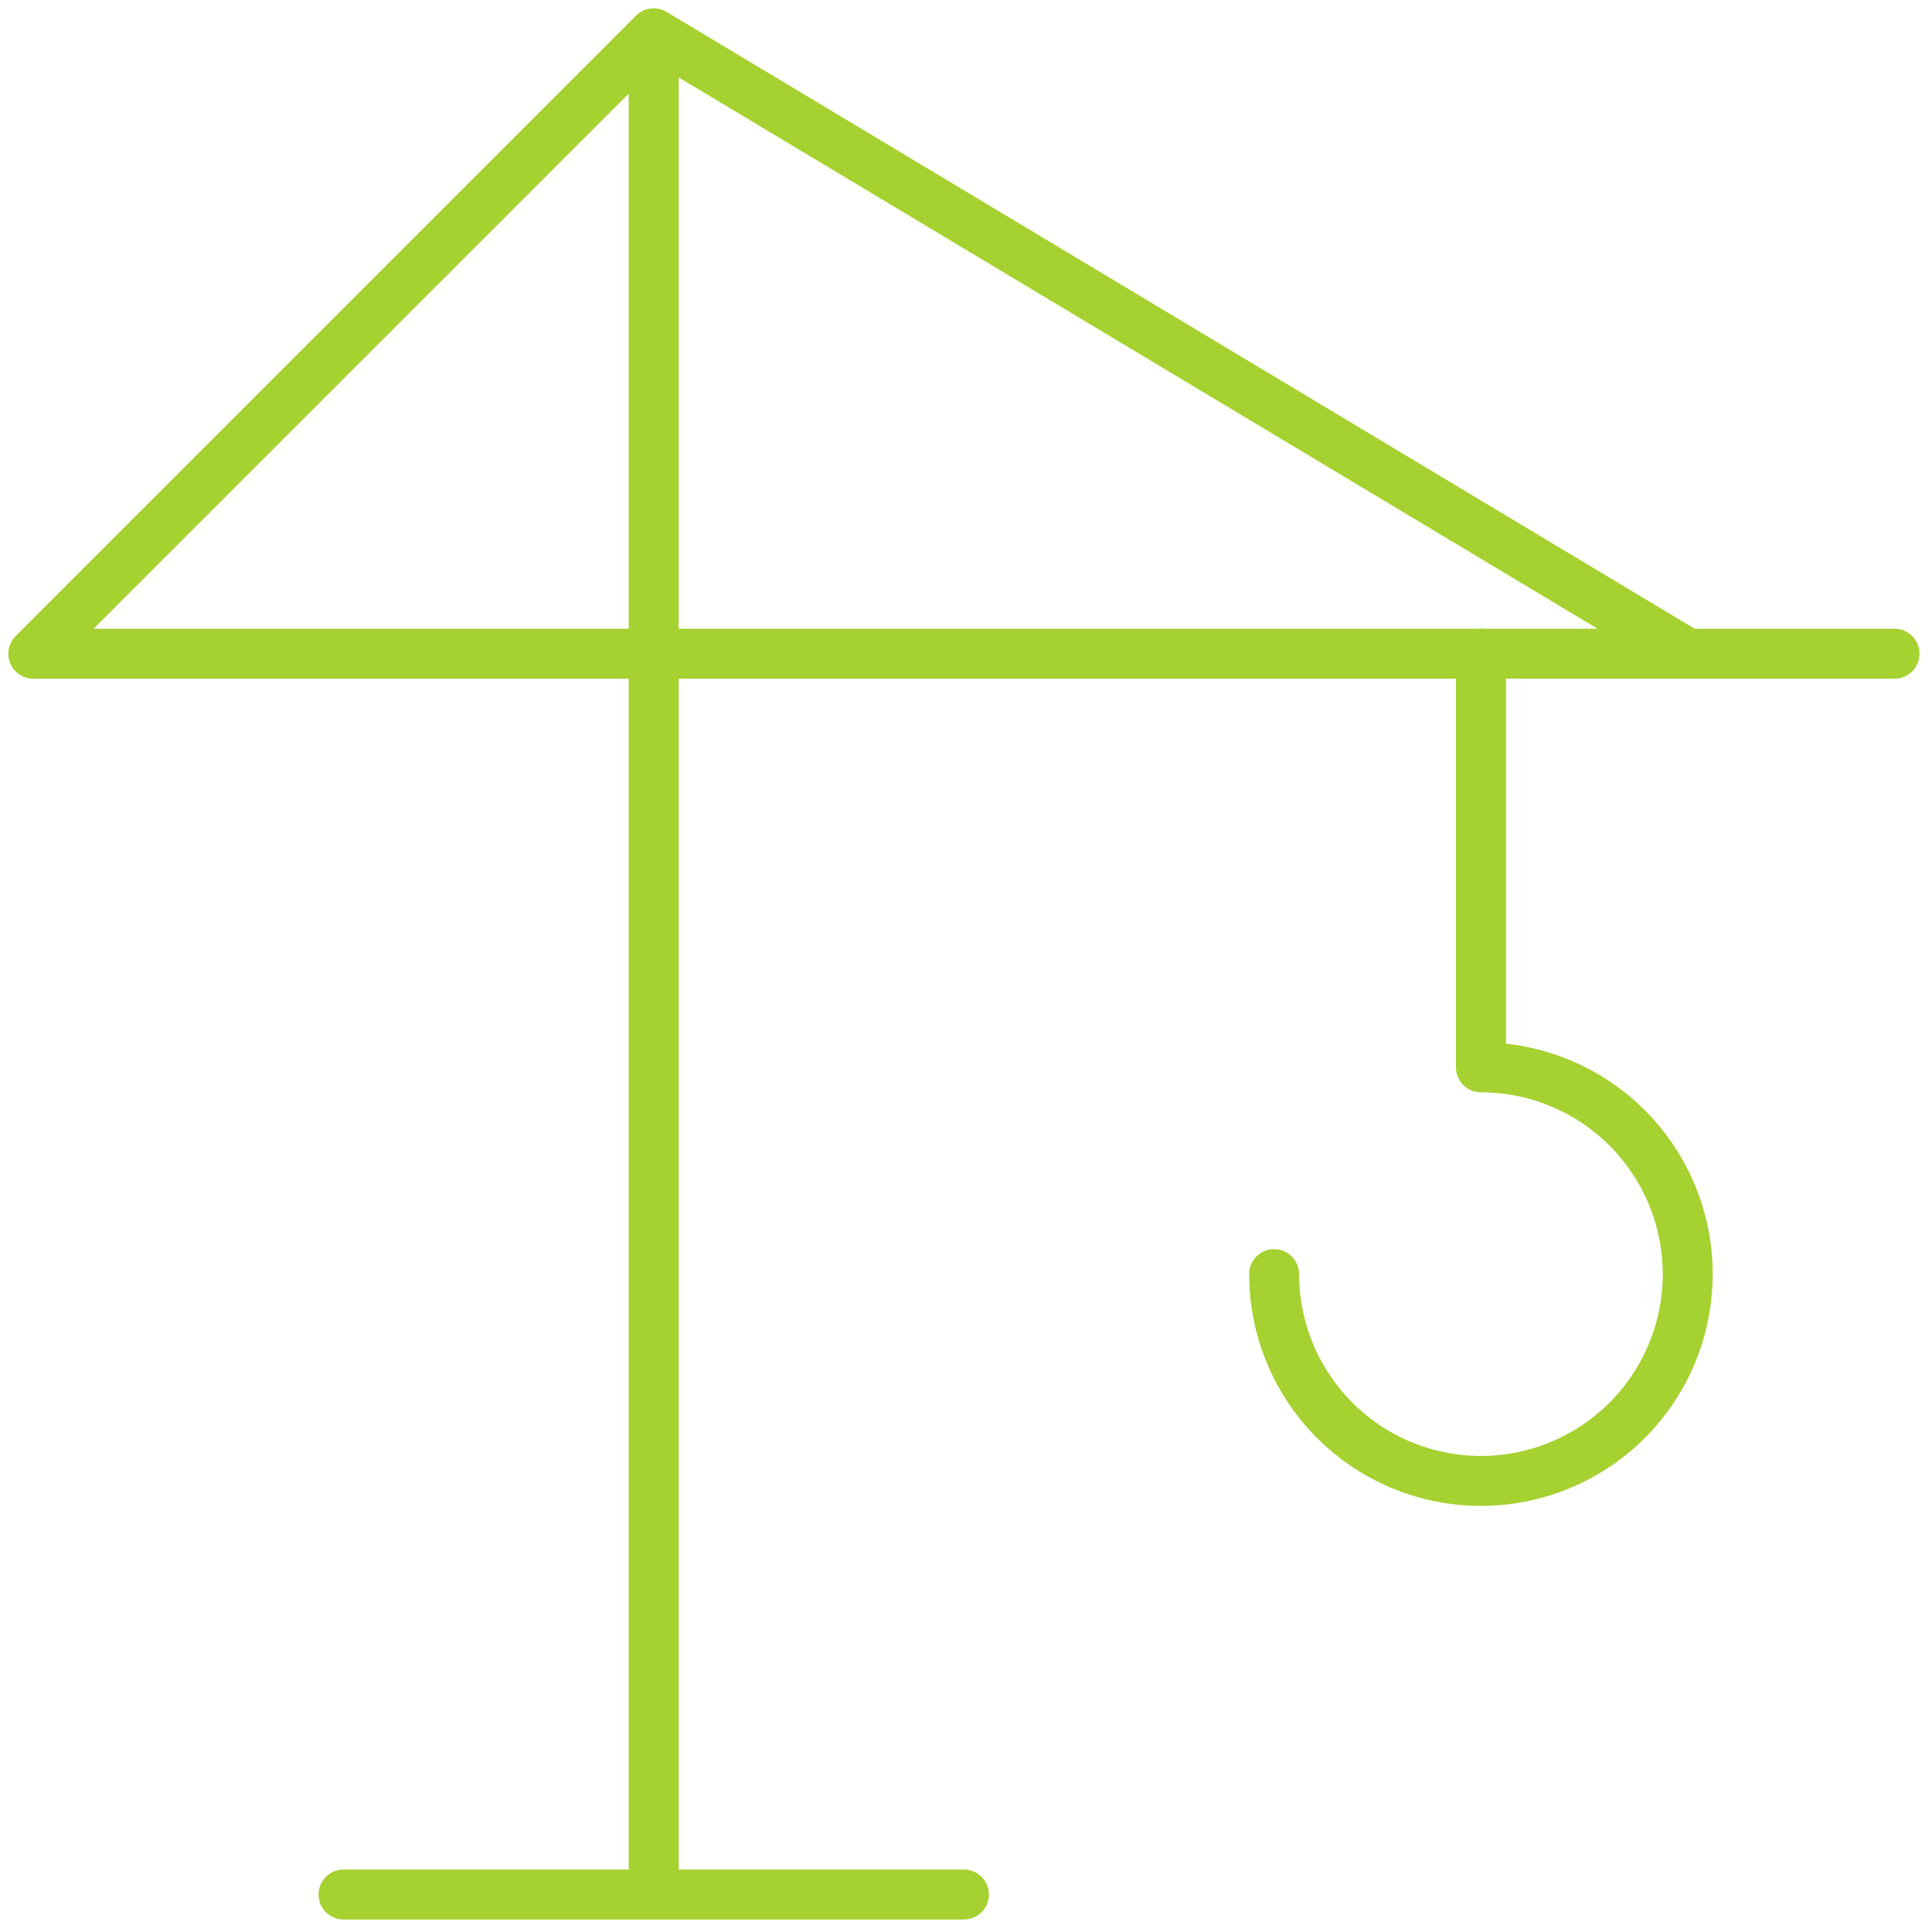 <?xml version="1.0" encoding="UTF-8"?>
<svg xmlns="http://www.w3.org/2000/svg" width="116" height="116" viewBox="0 0 116 116" fill="none">
  <path d="M20.625 113.75H57.875M39.25 113.75V2M39.25 2L2 39.25H113.75M39.25 2L101.333 39.25" stroke="#A5D131" stroke-width="3" stroke-linecap="round" stroke-linejoin="round"></path>
  <path d="M88.917 39.25V64.083C91.373 64.083 93.773 64.812 95.815 66.176C97.857 67.54 99.448 69.48 100.388 71.748C101.328 74.017 101.574 76.514 101.095 78.922C100.616 81.331 99.433 83.543 97.697 85.28C95.96 87.016 93.748 88.199 91.339 88.678C88.93 89.157 86.434 88.911 84.165 87.972C81.896 87.032 79.957 85.44 78.593 83.398C77.228 81.356 76.5 78.956 76.5 76.5" stroke="#A5D131" stroke-width="3" stroke-linecap="round" stroke-linejoin="round"></path>
</svg>

